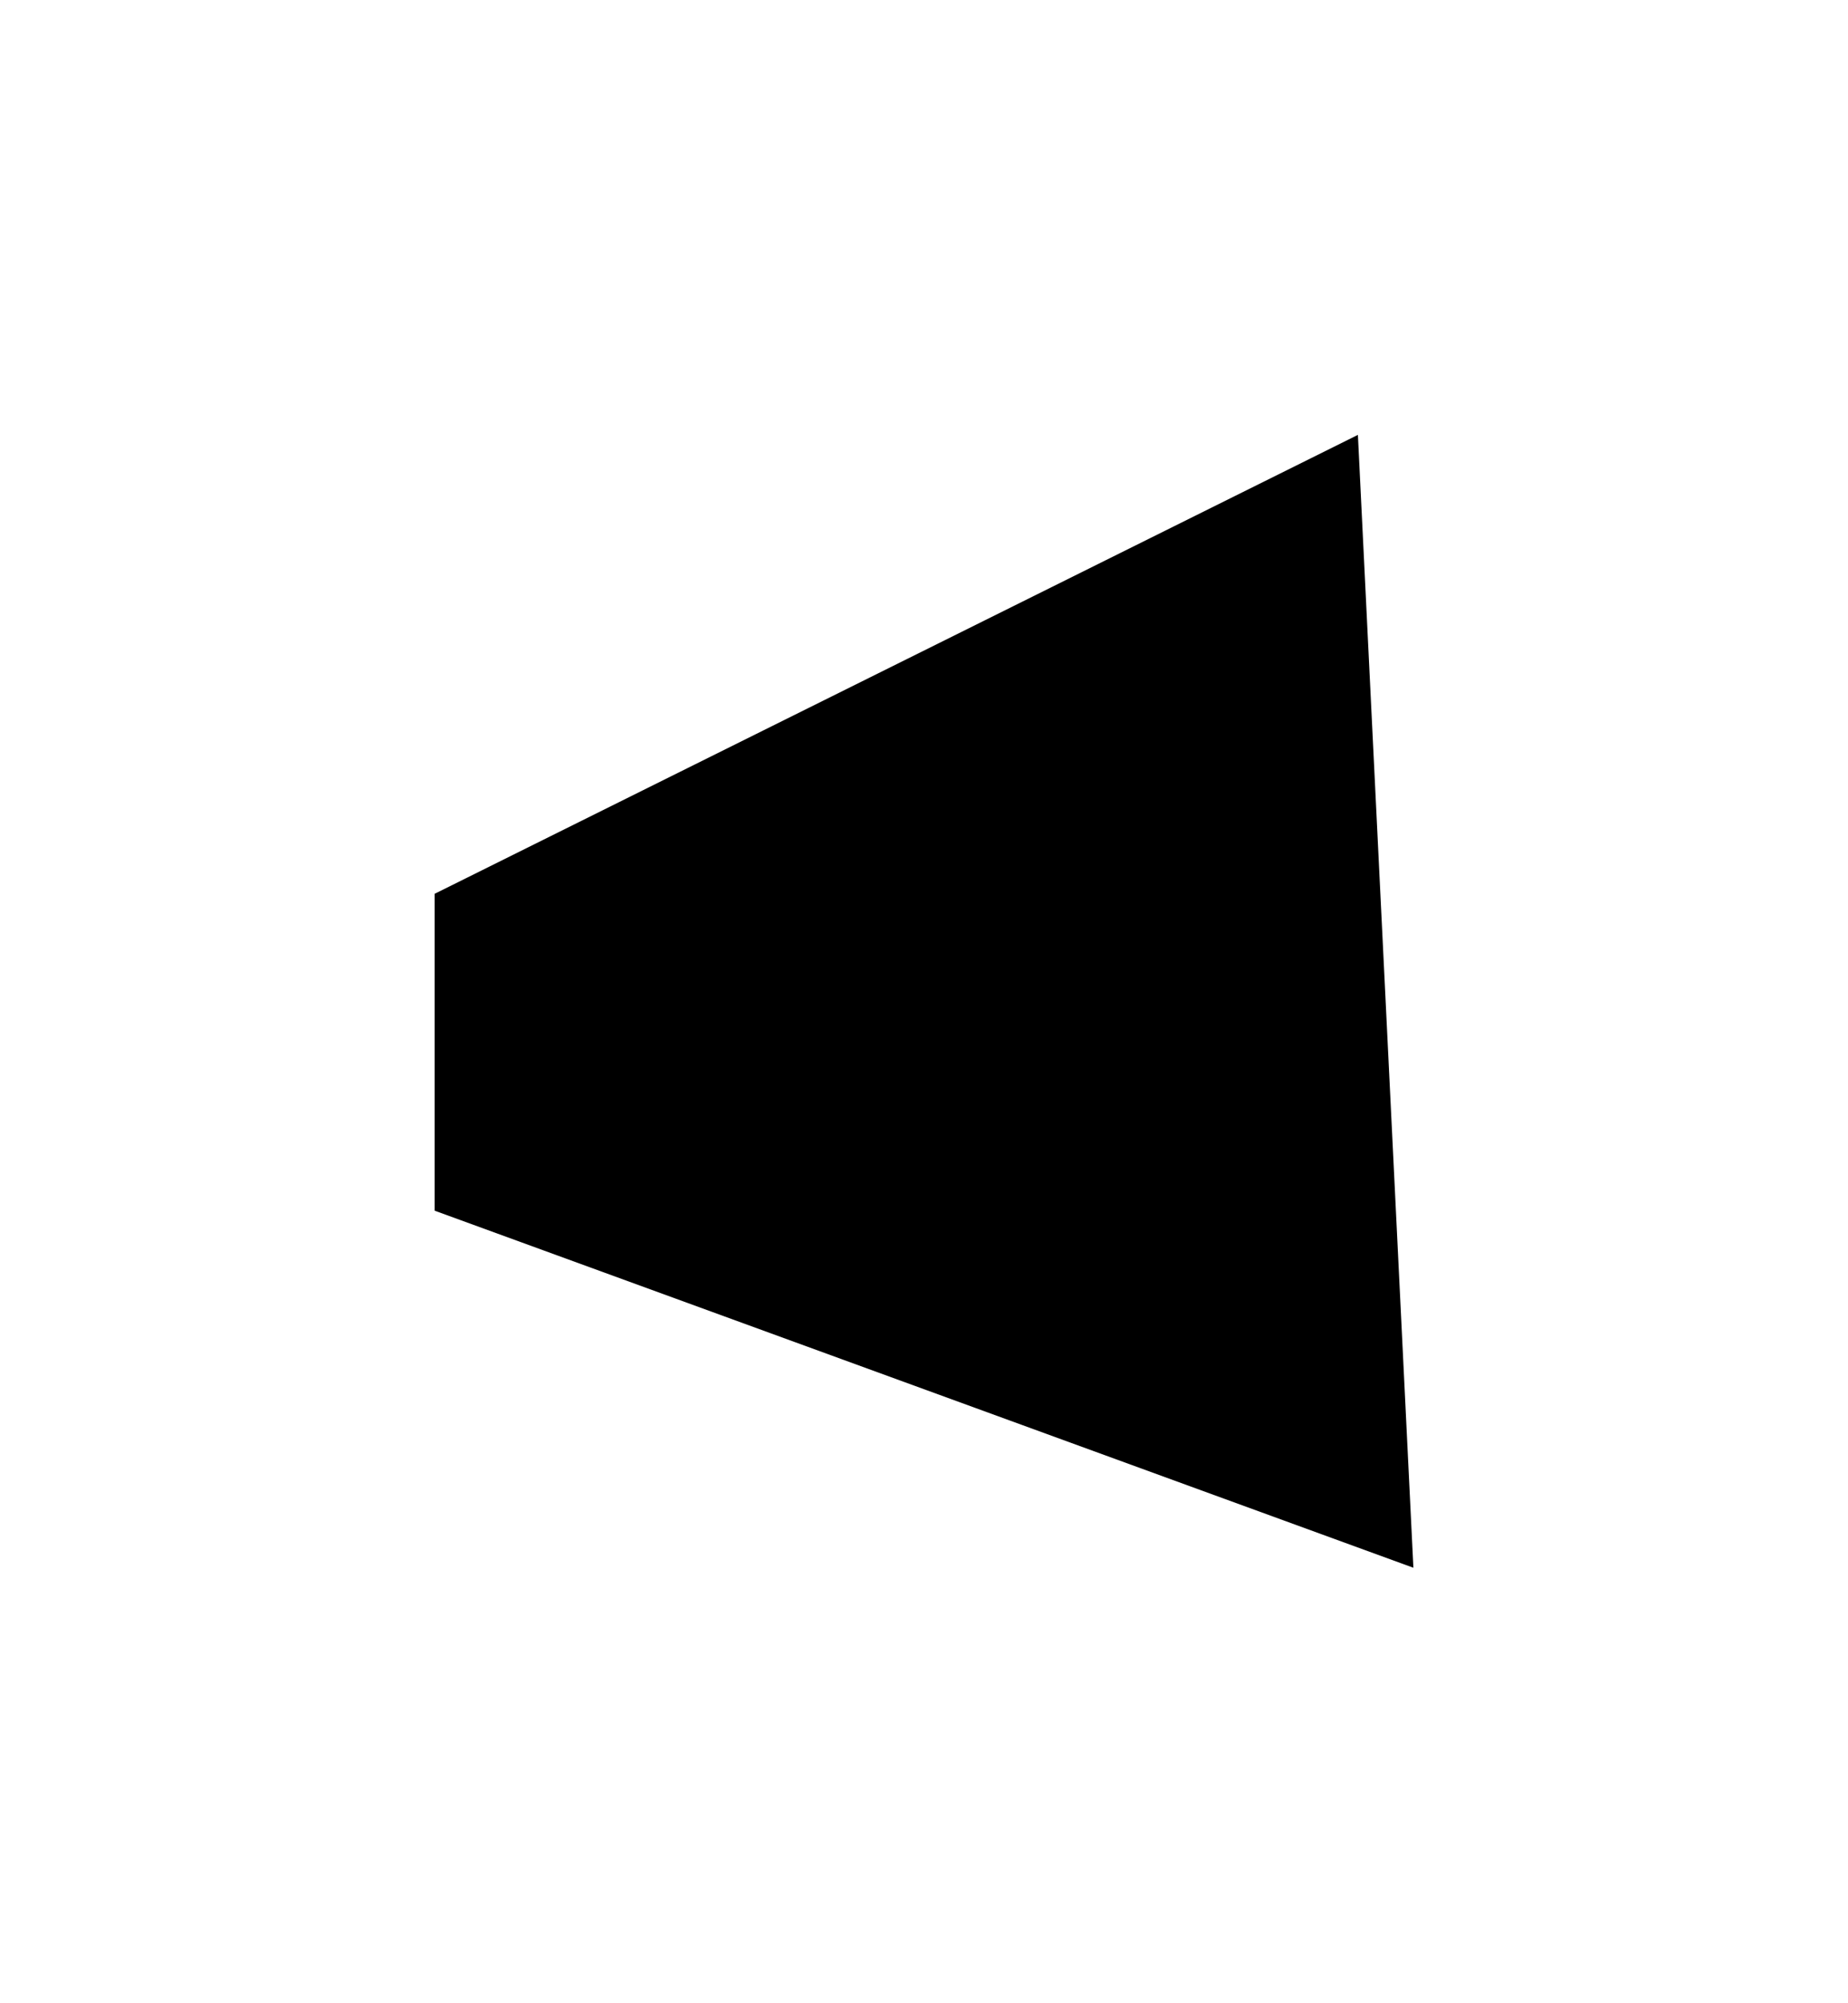 <svg width="506" height="548" viewBox="0 0 506 548" fill="none" xmlns="http://www.w3.org/2000/svg">
<g filter="url(#filter0_f_4038_63284)">
<path d="M119 244.583L371.806 119L387 429L119 331.286V244.583Z" fill="black" style="mix-blend-mode:soft-light"/>
</g>
<defs>
<filter id="filter0_f_4038_63284" x="0.227" y="0.227" width="505.547" height="547.547" filterUnits="userSpaceOnUse" color-interpolation-filters="sRGB">
<feFlood flood-opacity="0" result="BackgroundImageFix"/>
<feBlend mode="normal" in="SourceGraphic" in2="BackgroundImageFix" result="shape"/>
<feGaussianBlur stdDeviation="59.387" result="effect1_foregroundBlur_4038_63284"/>
</filter>
</defs>
</svg>
